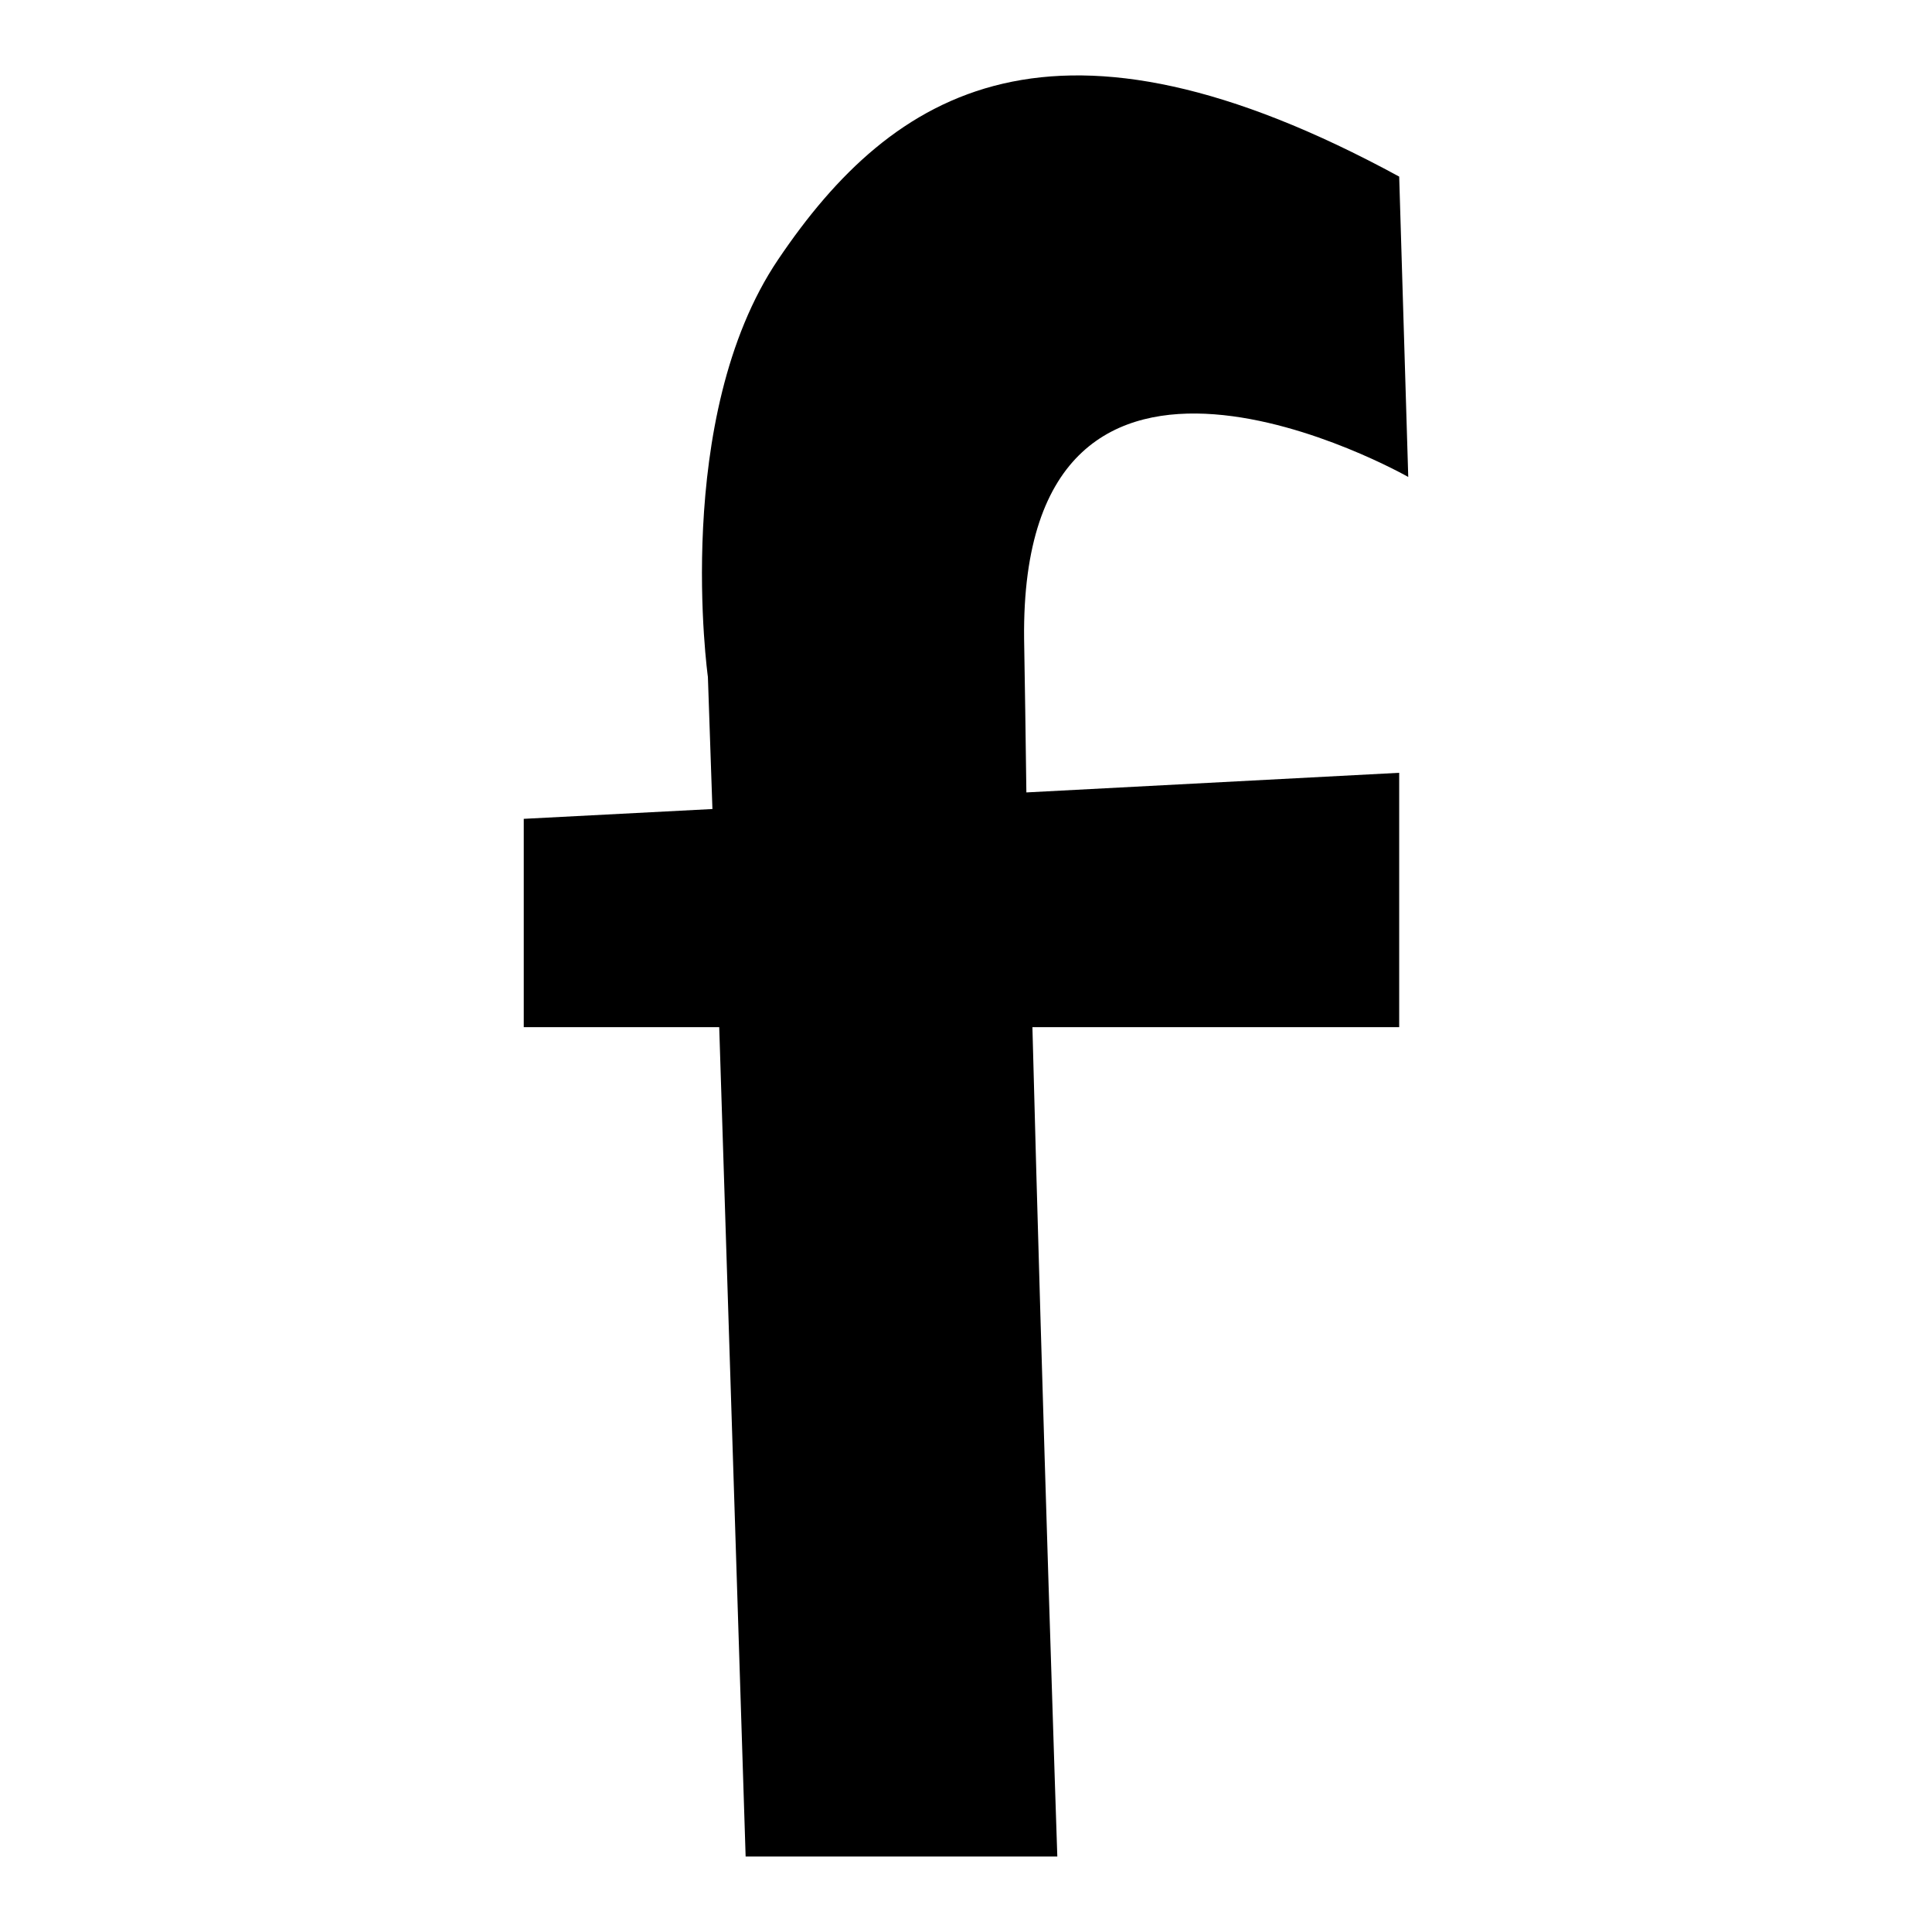 <?xml version="1.0" encoding="utf-8"?>
<!-- Svg Vector Icons : http://www.onlinewebfonts.com/icon -->
<!DOCTYPE svg PUBLIC "-//W3C//DTD SVG 1.1//EN" "http://www.w3.org/Graphics/SVG/1.1/DTD/svg11.dtd">
<svg version="1.1" xmlns="http://www.w3.org/2000/svg" xmlns:xlink="http://www.w3.org/1999/xlink" x="0px" y="0px" viewBox="0 0 256 256" enable-background="new 0 0 256 256" xml:space="preserve">
<g> <path fill="#000000" d="M135.7,84.7c-0.6-50.8,50.9-21.5,50.9-21.5l-1.2-39.8c-45.6-24.8-67-11.7-82.3,11 C89,55.3,93.8,89.7,93.8,89.7l0.6,17.5l-25,1.3v27.6h25.9L98.8,246h41.3c0,0-2-59.7-3.3-109.9h48.6v-33.7l-49.4,2.6 C135.9,97.3,135.8,90.4,135.7,84.7z"/></g>
</svg>